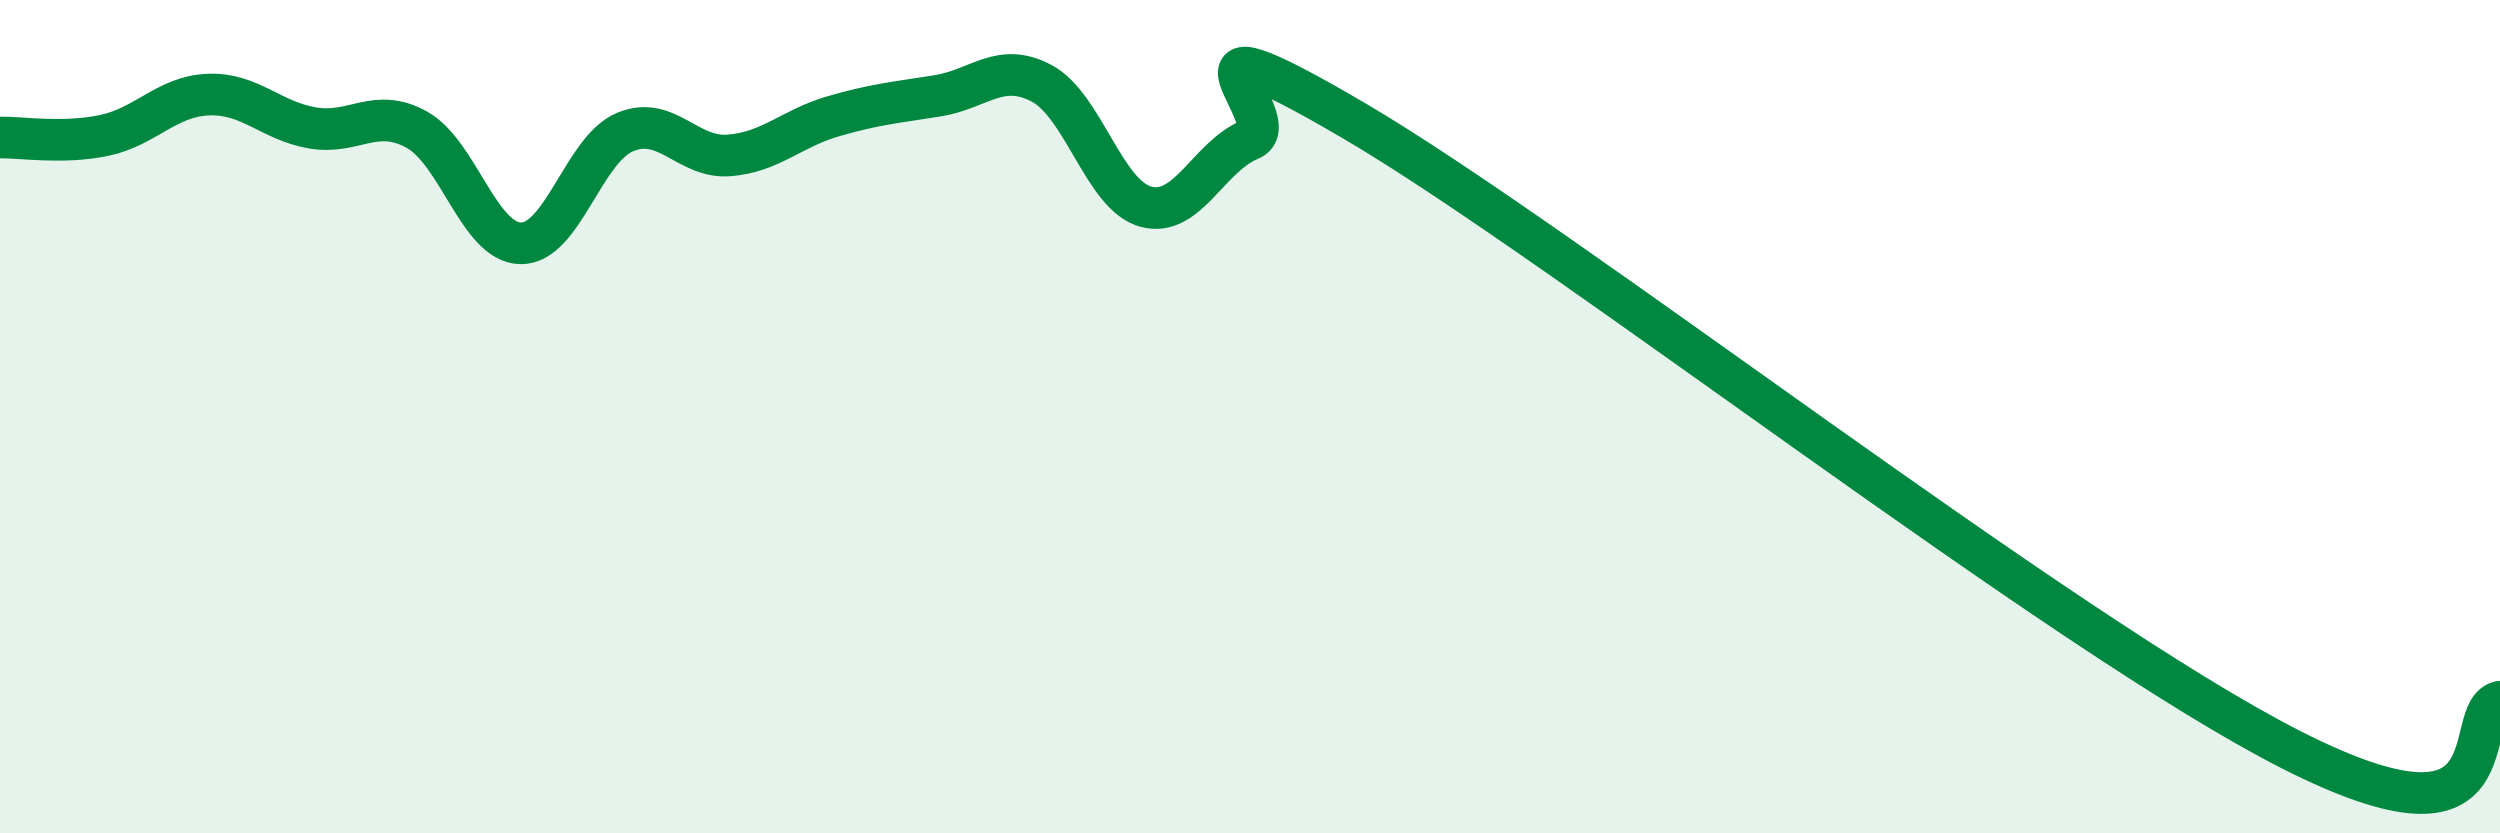 
    <svg width="60" height="20" viewBox="0 0 60 20" xmlns="http://www.w3.org/2000/svg">
      <path
        d="M 0,3.3 C 0.5,3.29 1.5,3.46 2.5,3.25 C 3.5,3.04 4,2.31 5,2.27 C 6,2.23 6.5,2.9 7.5,3.07 C 8.5,3.24 9,2.56 10,3.11 C 11,3.66 11.5,5.83 12.5,5.84 C 13.5,5.85 14,3.59 15,3.17 C 16,2.75 16.5,3.81 17.5,3.73 C 18.5,3.65 19,3.08 20,2.79 C 21,2.5 21.5,2.46 22.5,2.3 C 23.5,2.14 24,1.47 25,2 C 26,2.53 26.5,4.69 27.5,4.96 C 28.5,5.23 29,3.76 30,3.35 C 31,2.94 27.5,-0.03 32.5,2.9 C 37.5,5.83 49.5,15.21 55,18 C 60.5,20.79 59,17.07 60,16.84L60 20L0 20Z"
        fill="#008740"
        opacity="0.1"
        stroke-linecap="round"
        stroke-linejoin="round"
      />
      <path
        d="M 0,3.3 C 0.5,3.29 1.5,3.46 2.5,3.25 C 3.5,3.04 4,2.31 5,2.27 C 6,2.23 6.5,2.9 7.5,3.07 C 8.5,3.24 9,2.56 10,3.11 C 11,3.66 11.5,5.83 12.5,5.84 C 13.5,5.85 14,3.59 15,3.17 C 16,2.75 16.5,3.81 17.5,3.73 C 18.5,3.65 19,3.08 20,2.79 C 21,2.5 21.5,2.46 22.5,2.3 C 23.5,2.14 24,1.47 25,2 C 26,2.53 26.5,4.69 27.5,4.96 C 28.5,5.23 29,3.76 30,3.35 C 31,2.94 27.5,-0.03 32.5,2.9 C 37.5,5.83 49.5,15.21 55,18 C 60.5,20.79 59,17.07 60,16.84"
        stroke="#008740"
        stroke-width="1"
        fill="none"
        stroke-linecap="round"
        stroke-linejoin="round"
      />
    </svg>
  